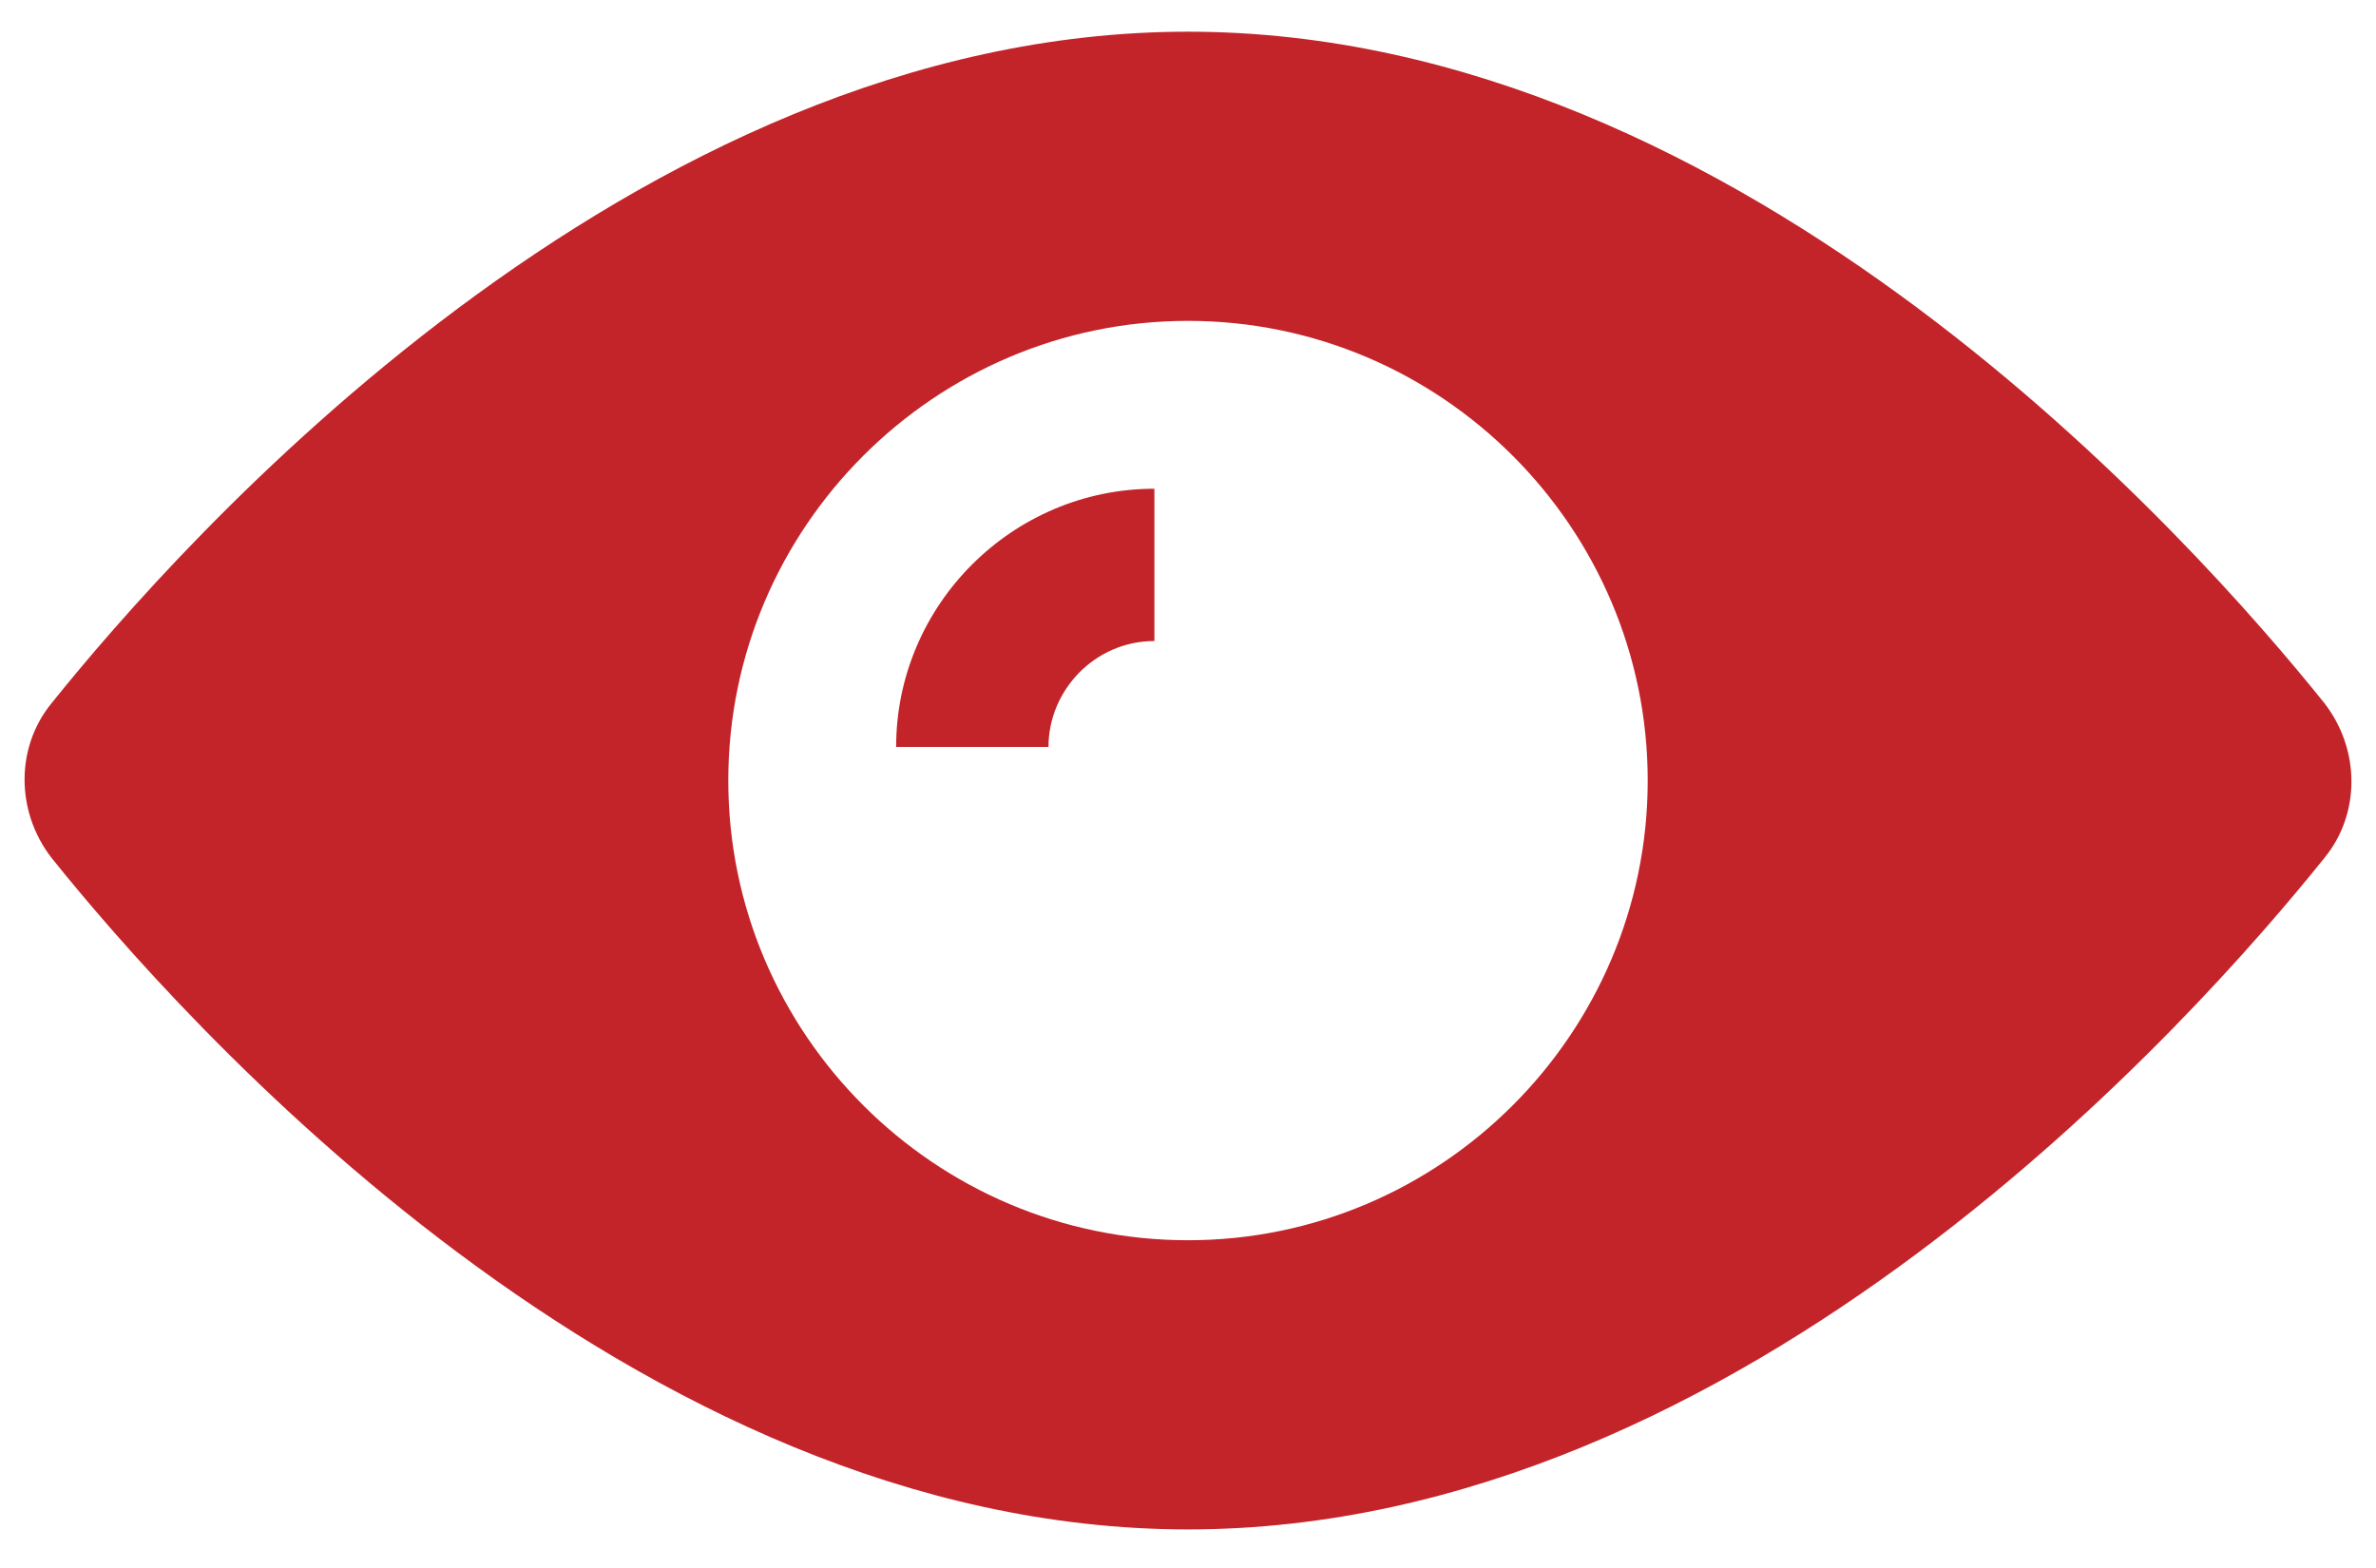 <?xml version="1.0" encoding="UTF-8"?>
<svg width="50px" height="33px" viewBox="0 0 50 33" version="1.1" xmlns="http://www.w3.org/2000/svg" xmlns:xlink="http://www.w3.org/1999/xlink">
    <!-- Generator: Sketch 58 (84663) - https://sketch.com -->
    <title>icon/Wertanrechnung Copy</title>
    <desc>Created with Sketch.</desc>
    <g id="Page-1" stroke="none" stroke-width="1" fill="none" fill-rule="evenodd">
        <g id="Stilelemente" transform="translate(-645, -4295)" fill="#C3242A">
            <g id="07" transform="translate(0, 4057.5)">
                <g id="Group-18" transform="translate(645, 229)">
                    <g id="icon/besichtigung">
                        <path d="M25,9.167 C36.74,9.167 46.251,19.981 48.913,23.297 C49.673,24.276 49.673,25.634 48.913,26.558 C46.251,29.874 36.74,40.688 25,40.688 C13.26,40.688 3.749,29.874 1.087,26.558 C0.327,25.579 0.327,24.221 1.087,23.297 C3.749,19.981 13.26,9.167 25,9.167 Z M25,15.253 C19.673,15.253 15.326,19.601 15.326,24.928 C15.326,30.254 19.673,34.602 25,34.602 C30.327,34.602 34.674,30.254 34.674,24.928 C34.674,19.601 30.327,15.253 25,15.253 Z M24.293,18.786 L24.293,21.991 C23.043,21.991 22.064,23.025 22.064,24.22 L22.064,24.22 L18.858,24.22 C18.858,21.231 21.304,18.786 24.293,18.786 L24.293,18.786 Z" id="Combined-Shape"></path>
                    </g>
                </g>
            </g>
        </g>
    </g>
</svg>